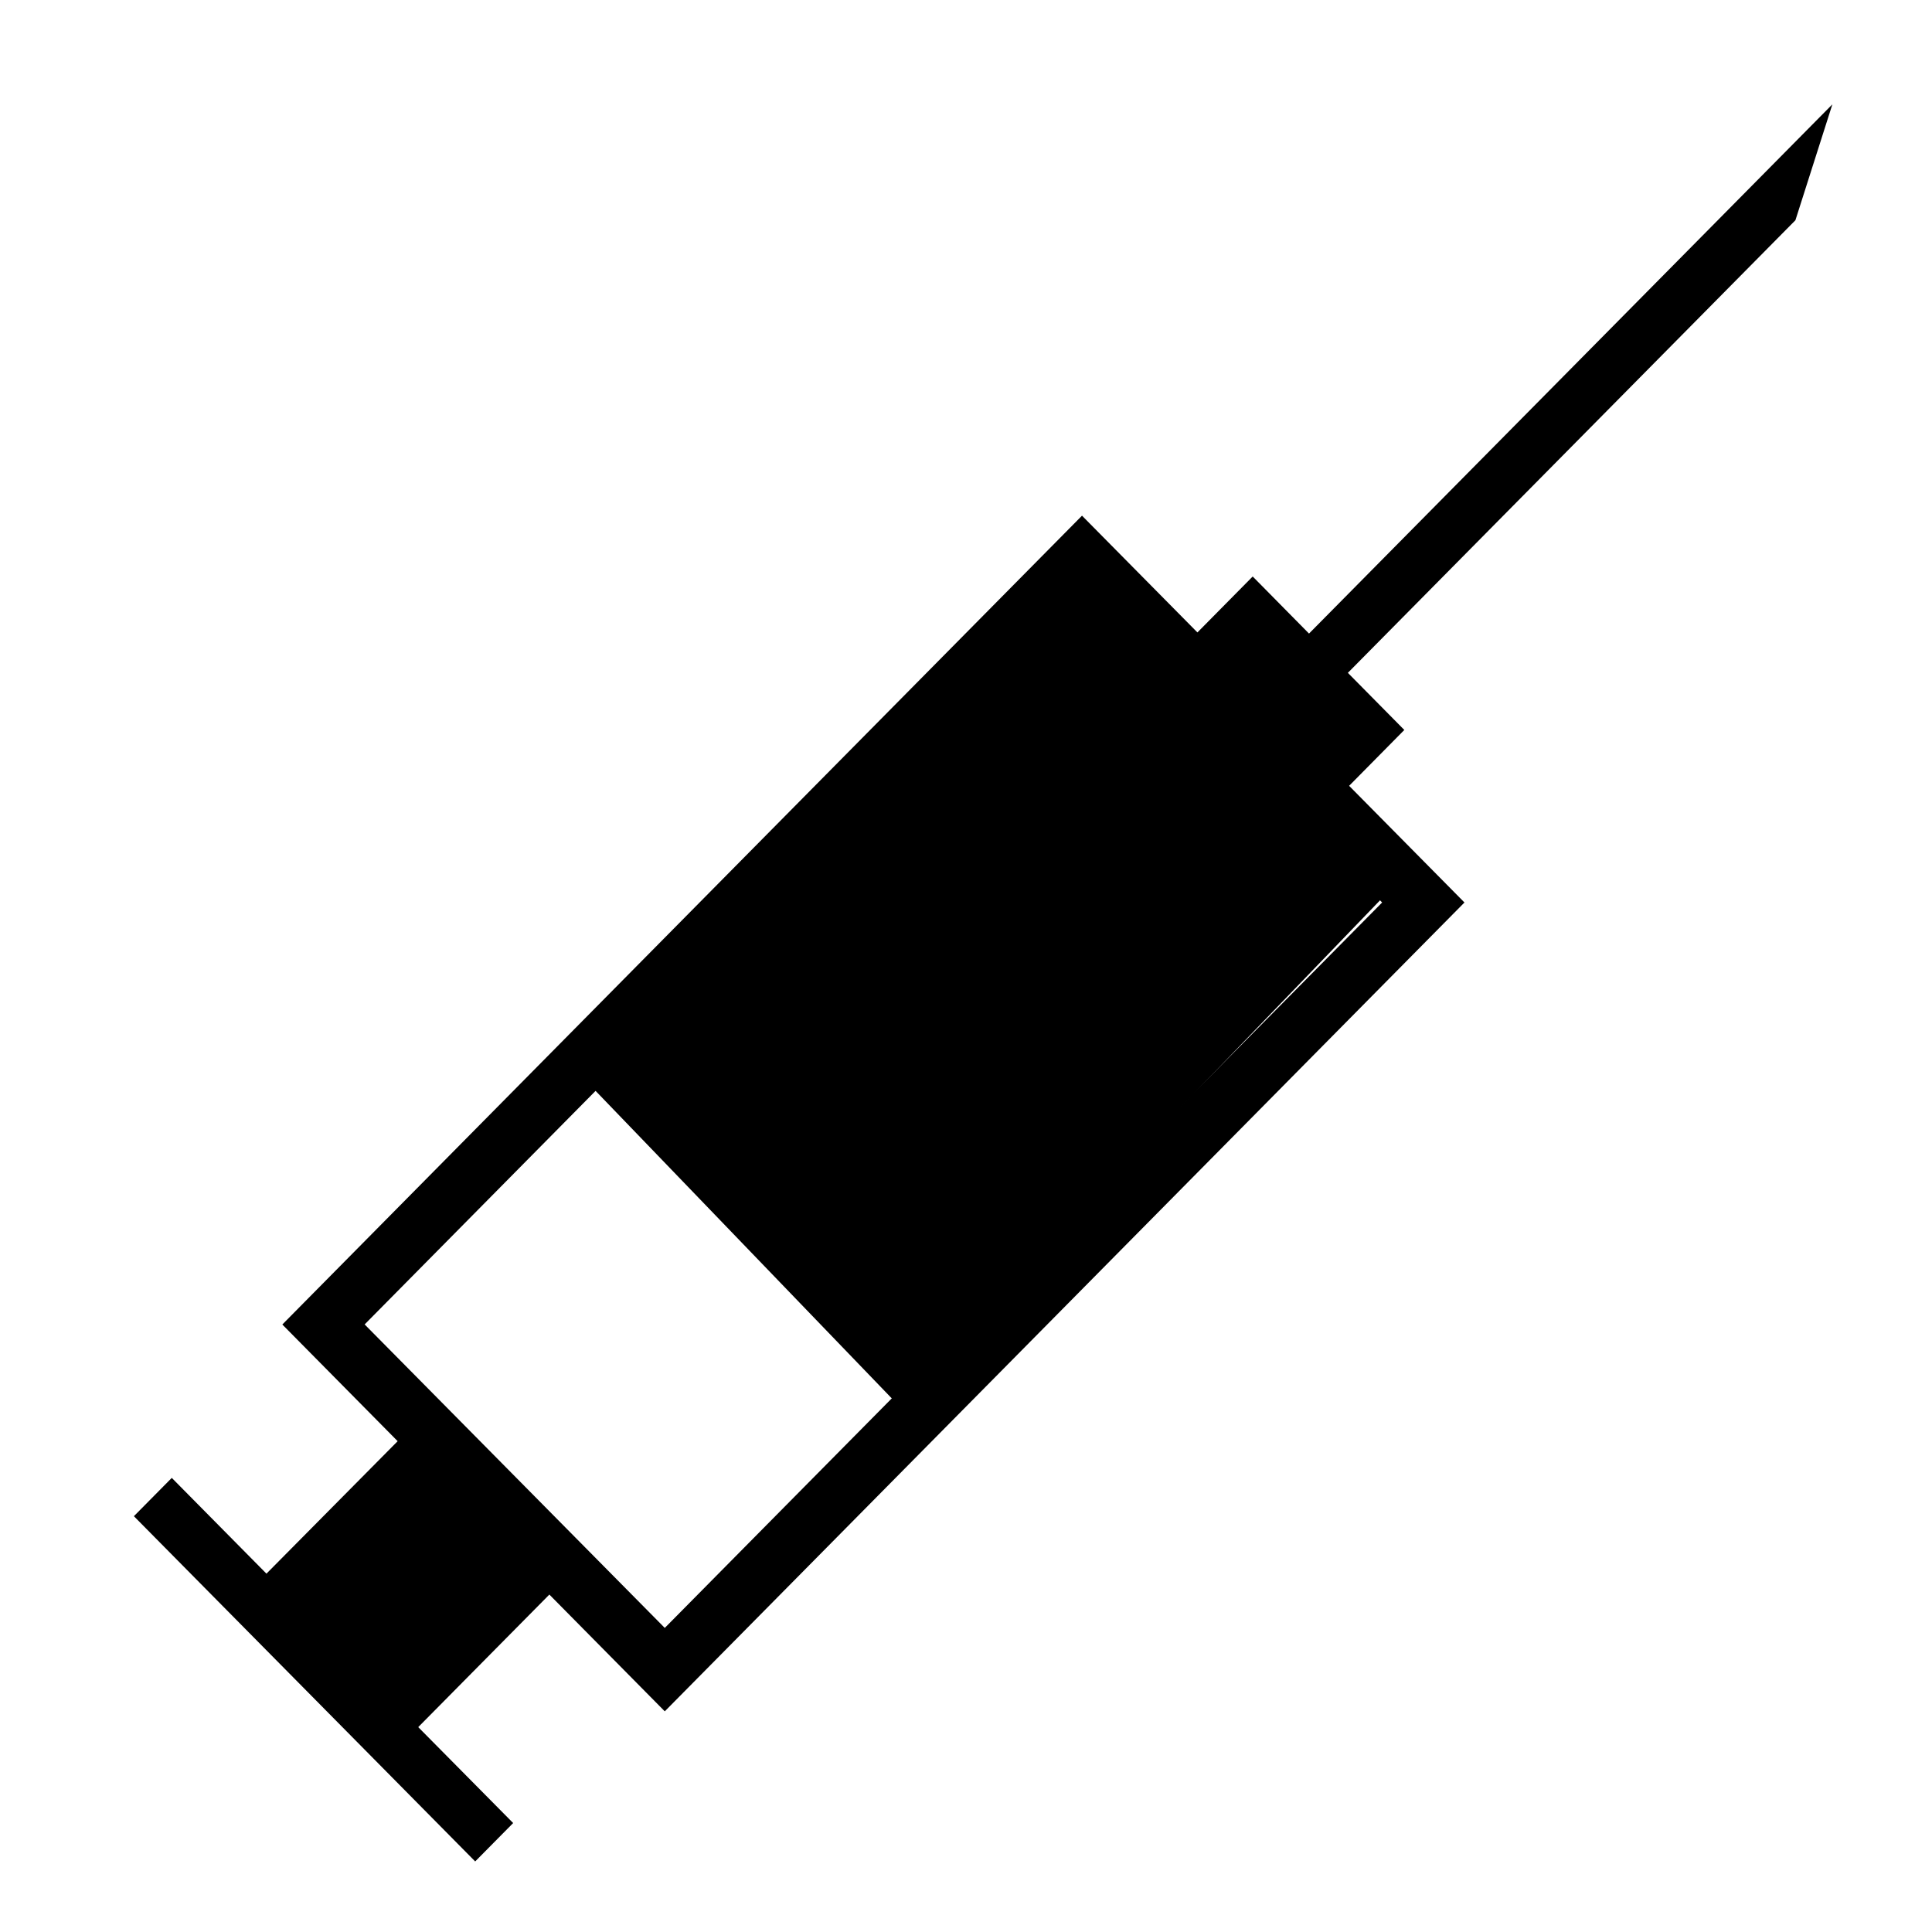 <svg xmlns="http://www.w3.org/2000/svg" width="23" height="23" fill="none" viewBox="0 0 23 23">
  <g clip-path="url(#a)">
    <g clip-path="url(#b)">
      <path fill="#000" d="M19.938 8.994c0 4.152 2.921 4.152 2.921 0 0-2.466-1.46-4.465-1.46-4.465s-1.46 2-1.46 4.465Zm-2.16 7.508c0 3.161 2.921 3.162 2.921 0 0-1.877-1.46-3.4-1.46-3.4s-1.46 1.523-1.46 3.4Zm-10.856-3.69 3.745 3.888 5.885-6.11-3.745-3.887-5.885 6.109Z"/>
    </g>
    <path fill="#000" d="m15.584 7.543-.671-.68-.658.666-1.374-1.39-9.52 9.629 1.373 1.389-1.562 1.577-1.127-1.14-.451.456 4.063 4.11.452-.457-1.13-1.142 1.561-1.578 1.374 1.39 9.52-9.629-1.373-1.389.657-.665-.672-.68 5.328-5.388.44-1.38-6.23 6.3ZM7.914 19.38l-3.573-3.613 8.54-8.637 3.573 3.614-8.54 8.636Z"/>
  </g>
  <defs>
    <clipPath id="a">
      <path fill="#fff" d="M.547.545H22.86v22.313H.547z"/>
    </clipPath>
    <clipPath id="b">
      <path fill="#fff" d="M6.125 6.123h10.359v11.156H6.125z"/>
    </clipPath>
  </defs>
</svg>

